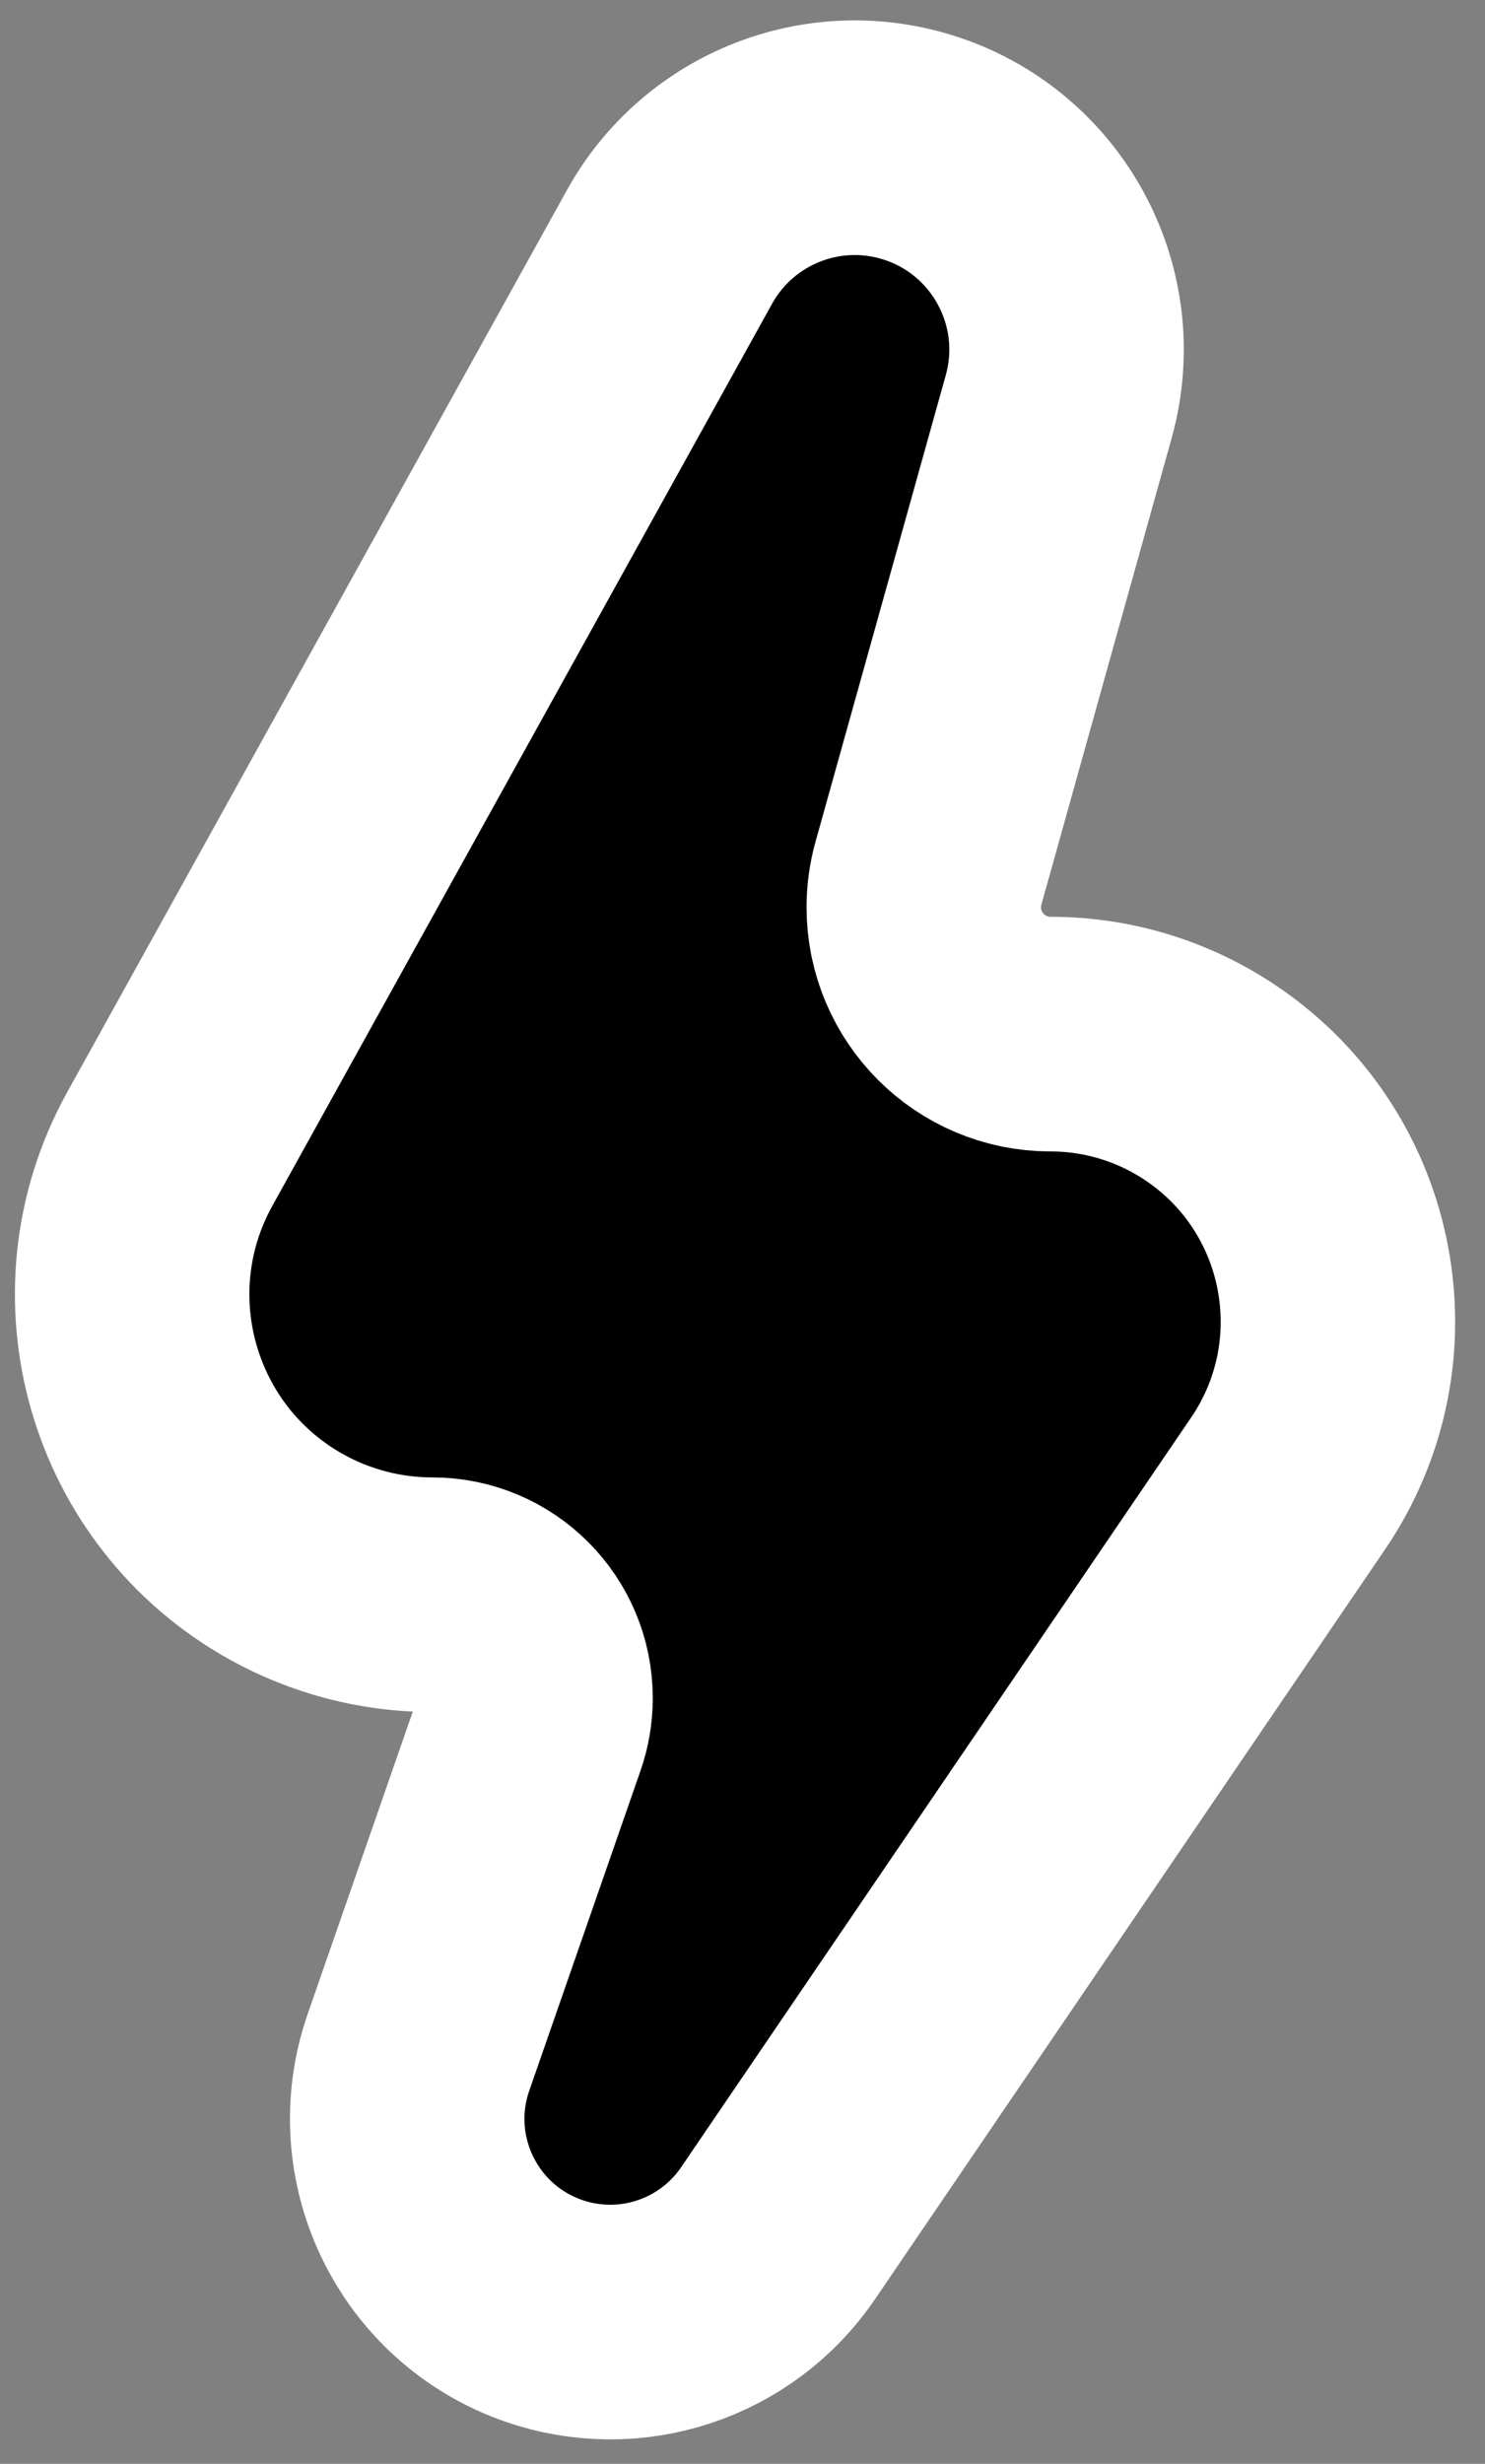 <?xml version="1.0" encoding="UTF-8"?>
<svg width="38px" height="63px" viewBox="0 0 38 63" version="1.1" xmlns="http://www.w3.org/2000/svg" xmlns:xlink="http://www.w3.org/1999/xlink">
    <rect x="0" y="0" width="38" height="63" fill="#808080" stroke="none"/>
    <!-- Generator: Sketch 52.6 (67491) - http://www.bohemiancoding.com/sketch -->
    <title>light copy</title>
    <desc>Created with Sketch.</desc>
    <g id="Page-1" stroke="none" stroke-width="1" fill="none" fill-rule="evenodd">
        <g id="light-copy" transform="translate(4, 8)" fill="#000000" stroke="#FFFFFF" stroke-width="6">
            <path d="M22.883,18.442 C24.359,18.442 25.8,18.886 27.02,19.717 C30.377,22.001 31.246,26.575 28.961,29.932 L15.91,49.103 C14.588,51.045 12.128,51.858 9.909,51.086 C7.199,50.143 5.767,47.182 6.71,44.473 L9.557,36.29 C9.654,36.011 9.704,35.717 9.704,35.421 C9.704,33.96 8.52,32.777 7.06,32.777 C5.757,32.777 4.476,32.445 3.337,31.814 C-0.371,29.758 -1.71,25.086 0.346,21.377 L13.132,-1.686 C14.349,-3.881 16.913,-4.953 19.33,-4.278 C22.213,-3.473 23.897,-0.483 23.091,2.4 L19.759,14.325 C19.679,14.609 19.639,14.903 19.639,15.198 C19.639,16.99 21.092,18.442 22.883,18.442 Z" id="Path"></path>
        </g>
    </g>
</svg>